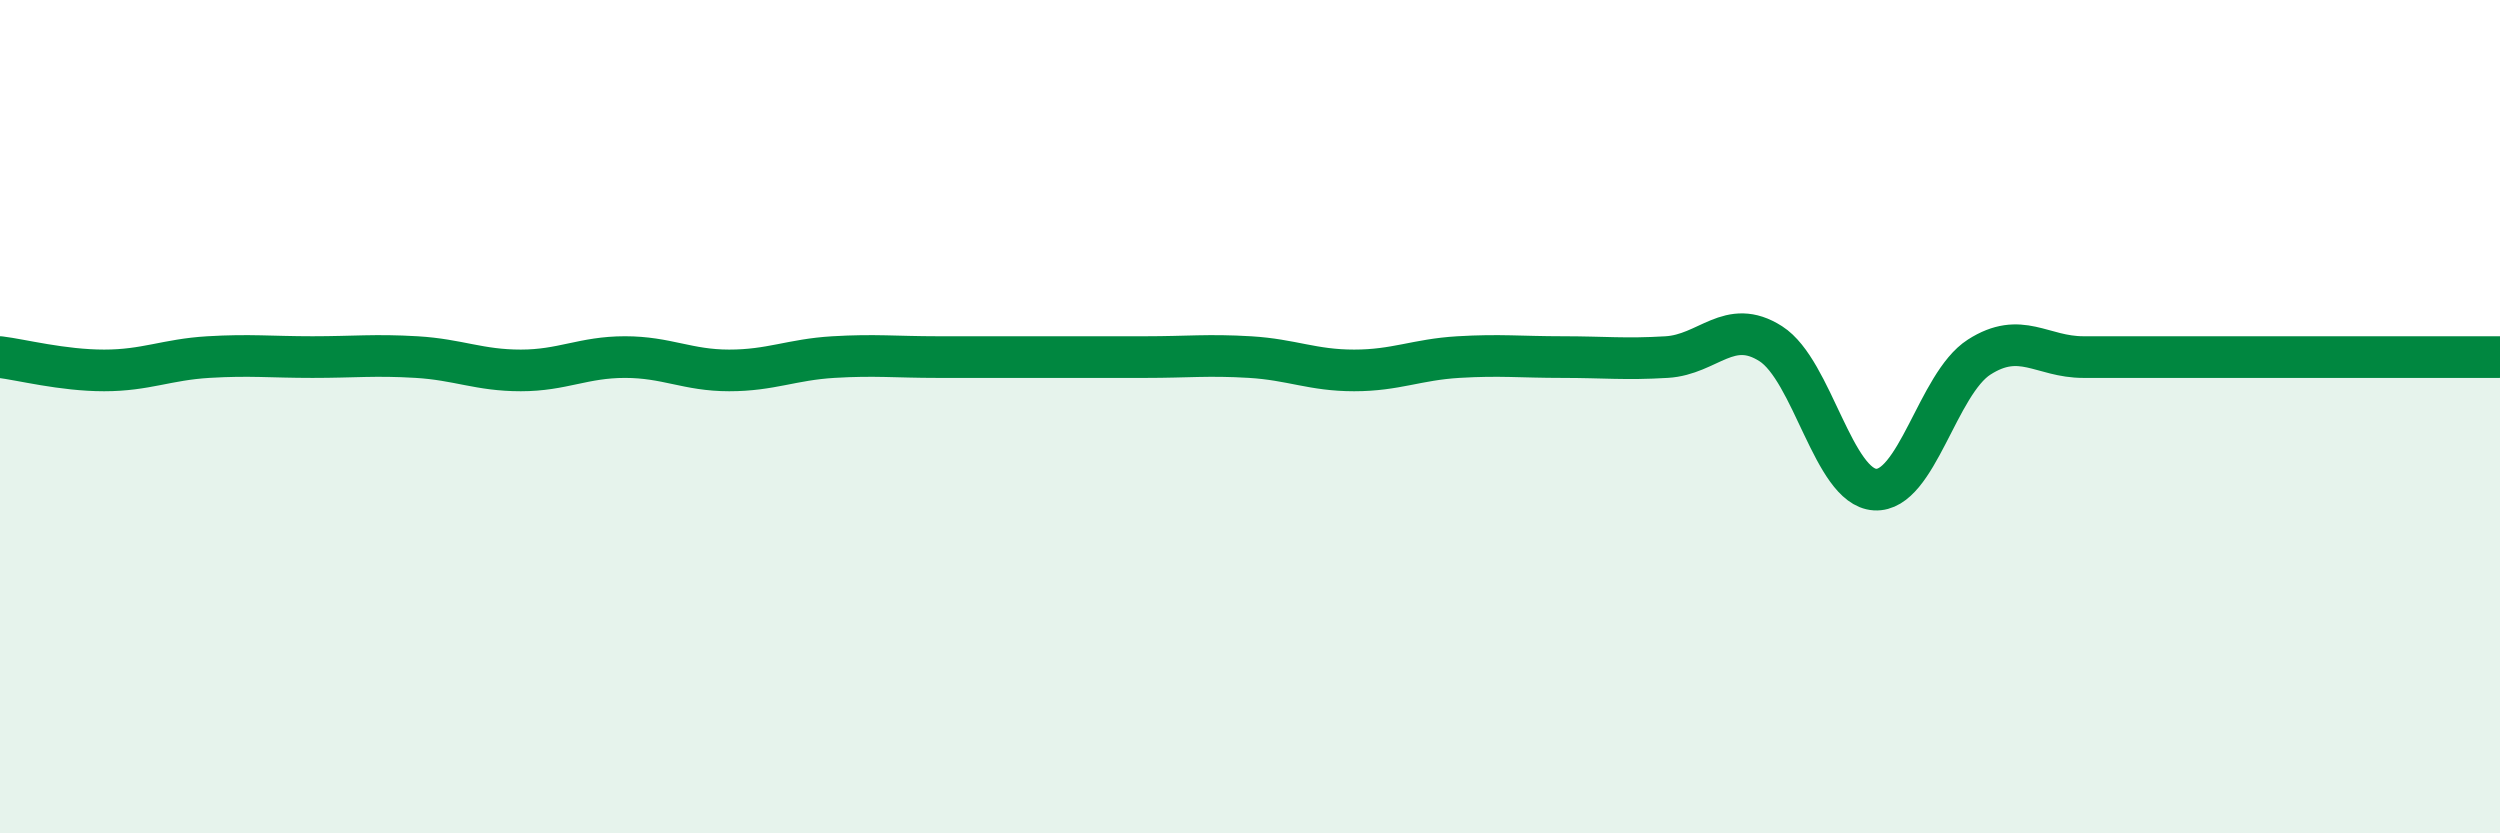 
    <svg width="60" height="20" viewBox="0 0 60 20" xmlns="http://www.w3.org/2000/svg">
      <path
        d="M 0,8.57 C 0.5,8.63 1.5,8.89 2.5,8.89 C 3.5,8.89 4,8.63 5,8.57 C 6,8.51 6.5,8.57 7.5,8.57 C 8.5,8.57 9,8.51 10,8.57 C 11,8.63 11.5,8.89 12.5,8.89 C 13.5,8.89 14,8.57 15,8.57 C 16,8.57 16.5,8.89 17.5,8.89 C 18.5,8.89 19,8.63 20,8.57 C 21,8.51 21.5,8.57 22.5,8.57 C 23.5,8.57 24,8.57 25,8.57 C 26,8.57 26.5,8.57 27.5,8.57 C 28.5,8.57 29,8.51 30,8.57 C 31,8.63 31.5,8.89 32.5,8.89 C 33.5,8.89 34,8.63 35,8.57 C 36,8.51 36.5,8.57 37.5,8.57 C 38.5,8.57 39,8.63 40,8.57 C 41,8.51 41.5,7.61 42.5,8.25 C 43.5,8.89 44,11.69 45,11.75 C 46,11.81 46.5,9.21 47.5,8.57 C 48.5,7.93 49,8.57 50,8.57 C 51,8.57 51.5,8.57 52.5,8.57 C 53.5,8.57 53.5,8.57 55,8.57 C 56.5,8.57 59,8.57 60,8.57L60 20L0 20Z"
        fill="#008740"
        opacity="0.1"
        stroke-linecap="round"
        stroke-linejoin="round"
      />
      <path
        d="M 0,8.57 C 0.5,8.63 1.5,8.89 2.5,8.89 C 3.5,8.89 4,8.63 5,8.57 C 6,8.51 6.5,8.57 7.5,8.57 C 8.5,8.57 9,8.51 10,8.57 C 11,8.63 11.5,8.89 12.5,8.89 C 13.5,8.89 14,8.57 15,8.57 C 16,8.57 16.5,8.89 17.5,8.89 C 18.5,8.89 19,8.63 20,8.57 C 21,8.51 21.5,8.57 22.5,8.57 C 23.5,8.57 24,8.57 25,8.57 C 26,8.57 26.5,8.57 27.5,8.57 C 28.5,8.57 29,8.51 30,8.57 C 31,8.63 31.5,8.89 32.5,8.89 C 33.5,8.89 34,8.63 35,8.57 C 36,8.51 36.5,8.57 37.5,8.57 C 38.5,8.57 39,8.63 40,8.57 C 41,8.51 41.5,7.61 42.5,8.25 C 43.5,8.89 44,11.69 45,11.75 C 46,11.81 46.5,9.21 47.5,8.57 C 48.5,7.93 49,8.57 50,8.57 C 51,8.57 51.5,8.57 52.5,8.57 C 53.5,8.57 53.5,8.57 55,8.57 C 56.5,8.57 59,8.57 60,8.57"
        stroke="#008740"
        stroke-width="1"
        fill="none"
        stroke-linecap="round"
        stroke-linejoin="round"
      />
    </svg>
  